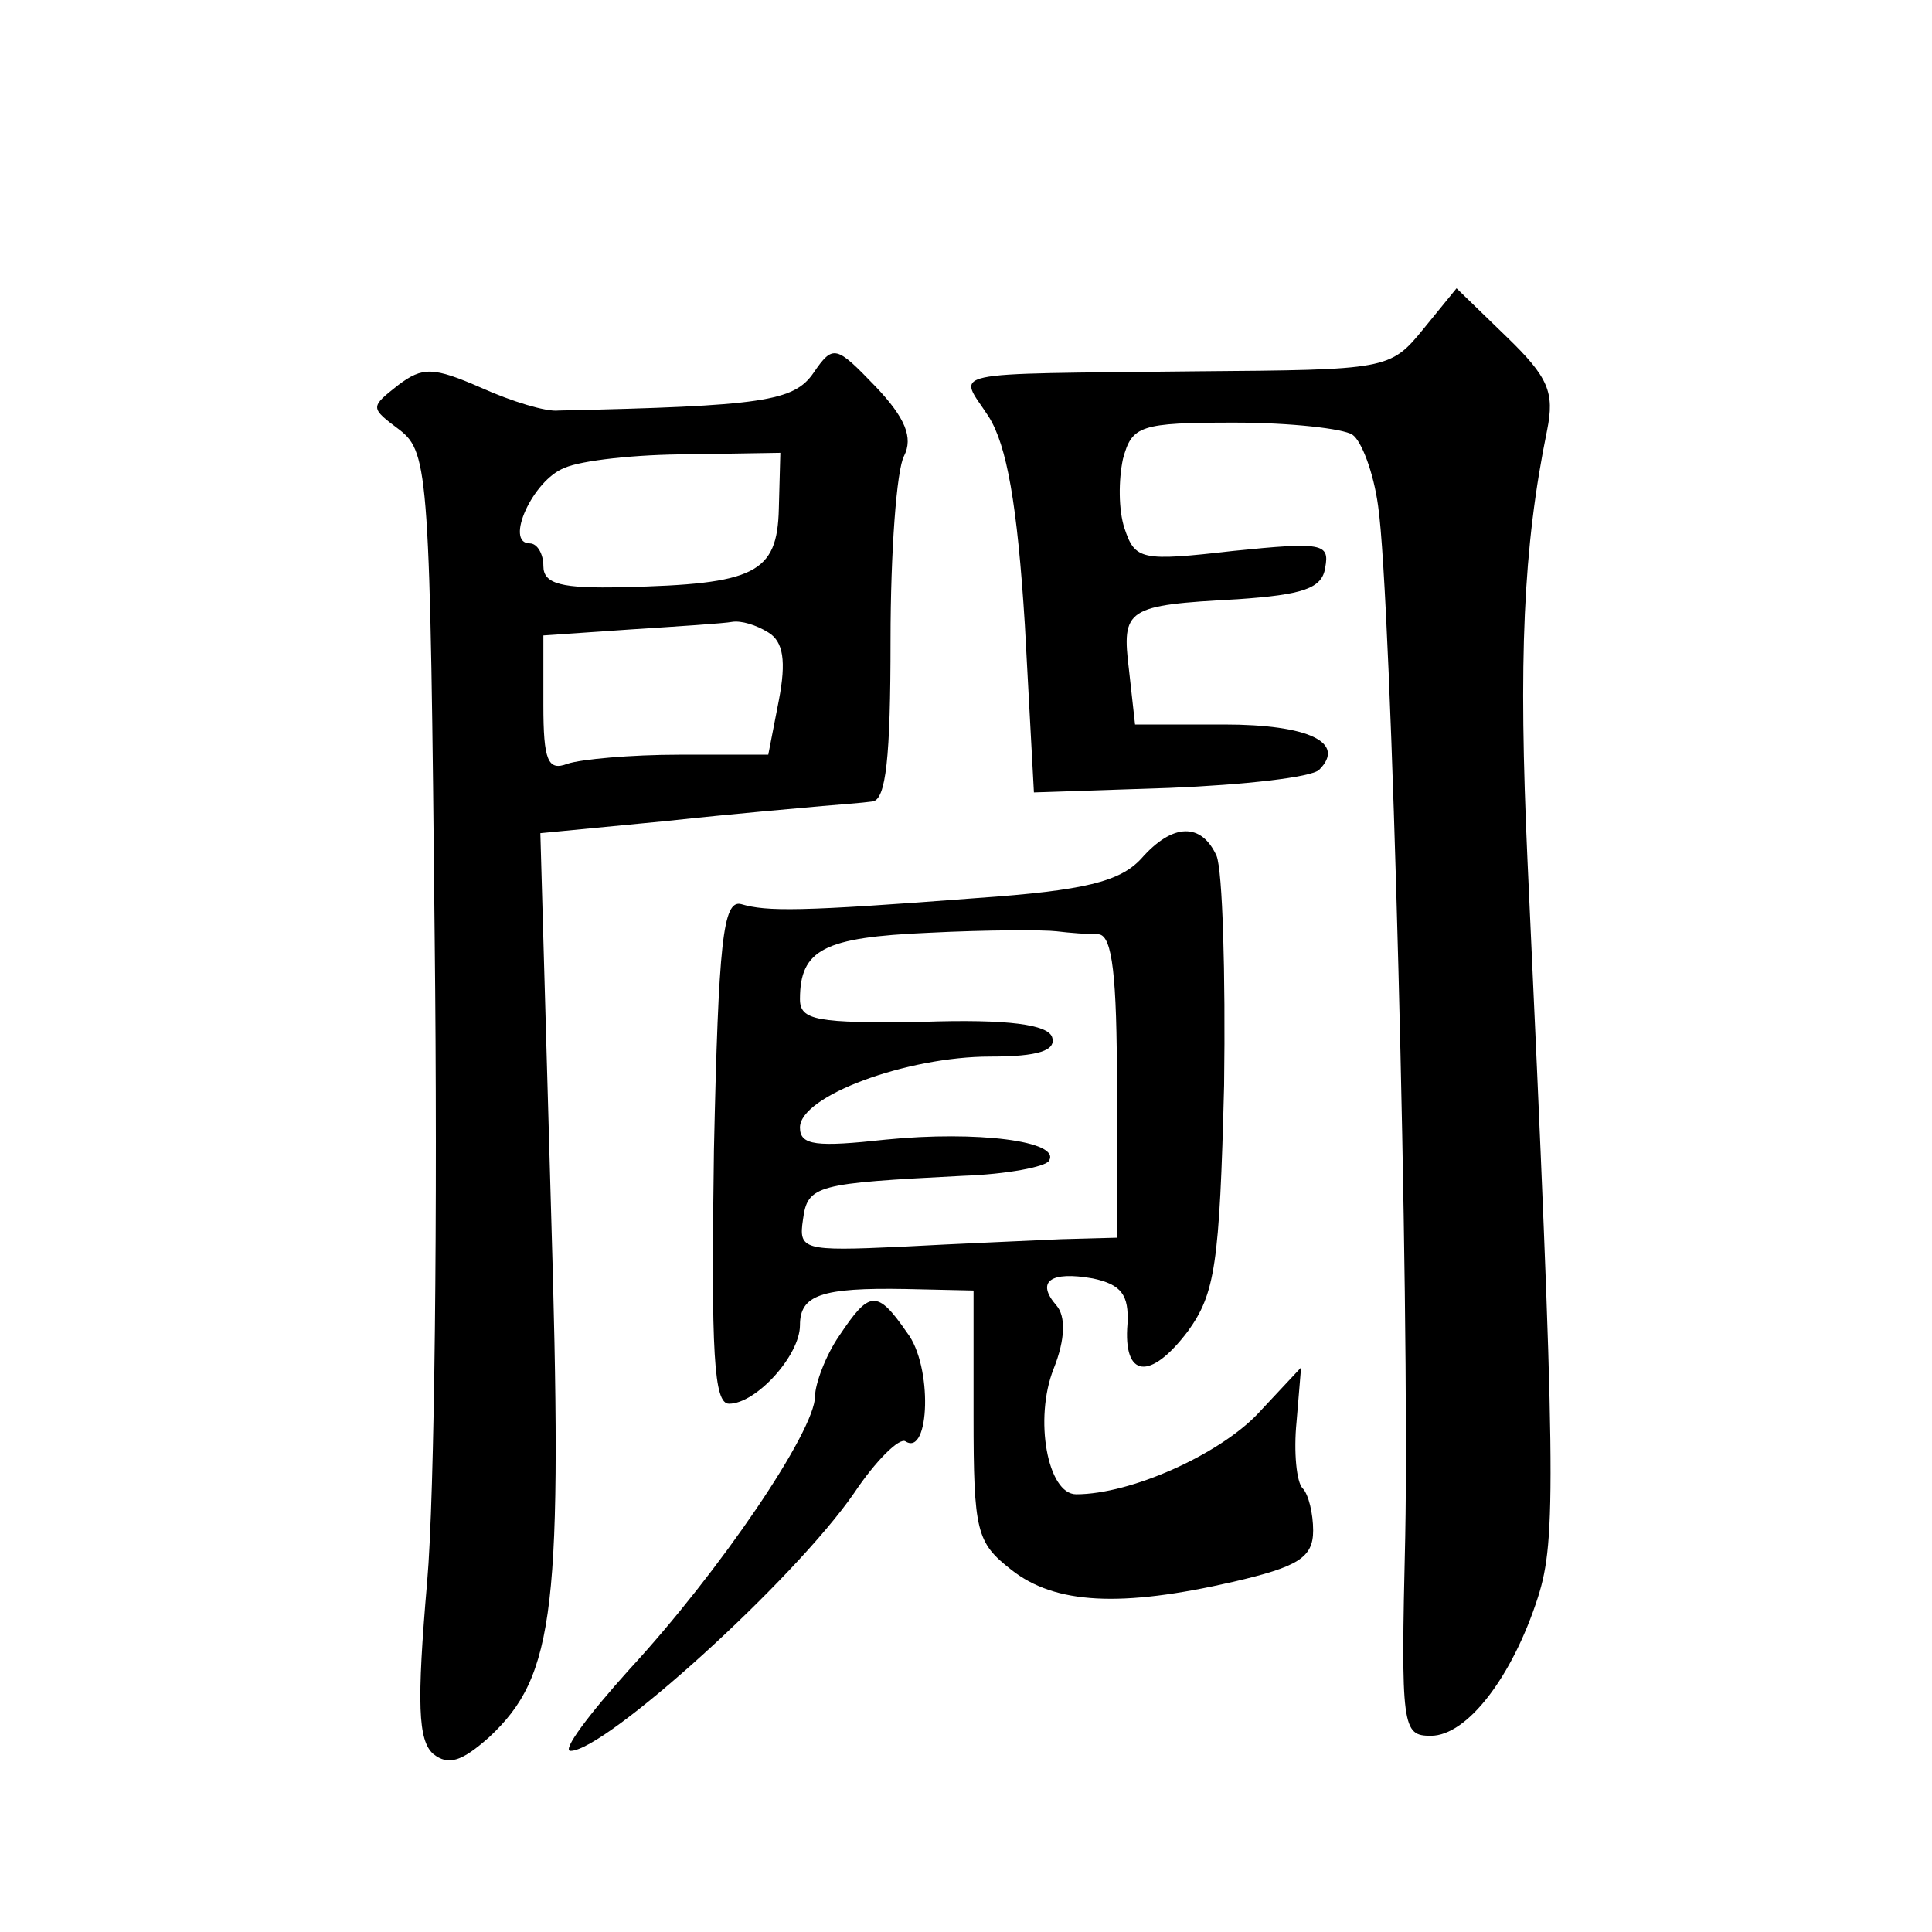 <?xml version="1.0" standalone="no"?>
<!DOCTYPE svg PUBLIC "-//W3C//DTD SVG 20010904//EN"
 "http://www.w3.org/TR/2001/REC-SVG-20010904/DTD/svg10.dtd">
<svg version="1.0" xmlns="http://www.w3.org/2000/svg"
 width="128pt" height="128pt" viewBox="0 0 128 128"
 preserveAspectRatio="xMidYMid meet">
<g transform="translate(0,128) scale(0.1,-0.1)"
fill="#0" stroke="none">
<path d="M943 1062 c-22 -27 -24 -27 -150 -28 -172 -2 -158 1 -138 -30 12 -19 19
-58 24 -138 l6 -111 90 3 c49 2 94 7 99 12 18 18 -7 30 -63 30 l-59 0 -4 36 c-5
41 -2 43 72 47 43 3 56 7 58 21 3 16 -2 17 -61 11 -61 -7 -65 -6 -72 15 -4 12 -4
32 -1 46 6 22 11 24 74 24 37 0 72 -4 78 -8 6 -4 14 -25 17 -47 9 -60 21 -532 18
-683 -3 -127 -2 -132 17 -132 24 0 54 39 71 92 12 38 12 78 -7 488 -6 133 -3 207
13 285 5 25 1 35 -27 62 l-33 32 -22 -27z M539 1033 c-13 -19 -34 -22 -169 -25
-8 -1 -31 6 -51 15 -32 14 -39 14 -55 2 -19 -15 -19 -15 1 -30 19 -15 20 -30 23
-338 2 -177 0 -368 -5 -425 -7 -81 -6 -105 4 -114 10 -8 19 -5 37 11 44 41 49 85
41 352 l-7 247 83 8 c46 5 93 9 104 10 11 1 26 2 33 3 9 1 12 29 12 107 0 58 4
113 9 122 6 12 1 25 -19 46 -26 27 -28 28 -41 9z m-23 -90 c-1 -43 -16 -50 -103
-52 -41 -1 -53 2 -53 14 0 8 -4 15 -9 15 -17 0 2 42 23 50 11 5 48 9 82 9 l61 1
-1 -37z m-7 -82 c10 -6 12 -19 7 -45 l-7 -36 -59 0 c-32 0 -65 -3 -74 -6 -13 -5
-16 2 -16 39 l0 46 58 4 c31 2 62 4 67 5 6 1 16 -2 24 -7z M756 711 c-14 -15 -37
-21 -109 -26 -117 -9 -139 -9 -156 -4 -12 3 -15 -25 -18 -163 -2 -136 0 -168 10
-168 18 0 47 32 47 52 0 20 14 25 70 24 l45 -1 0 -83 c0 -77 2 -84 25 -102 29 -23
73 -25 147 -8 43 10 53 16 53 34 0 11 -3 24 -7 28 -4 4 -6 24 -4 44 l3 36 -29 -31
c-26 -27 -84 -53 -120 -53 -19 0 -28 50 -15 83 8 20 8 35 2 42 -14 16 -4 23 24
18 19 -4 24 -11 23 -30 -3 -36 15 -38 40 -5 18 25 21 44 24 163 1 74 -1 142 -5
152 -10 22 -29 22 -50 -2z m-28 -50 c9 -1 12 -28 12 -101 l0 -100 -37 -1 c-21 -1
-69 -3 -106 -5 -65 -3 -68 -2 -65 18 3 23 9 24 106 29 29 1 55 6 57 10 8 13 -48
20 -108 14 -46 -5 -57 -4 -57 8 0 21 71 47 126 47 32 0 44 4 41 13 -3 8 -28 12
-86 10 -70 -1 -81 1 -81 15 0 33 16 41 85 44 39 2 77 2 85 1 8 -1 21 -2 28 -2z
M556 395 c-9 -13 -16 -32 -16 -40 0 -23 -63 -116 -123 -181 -27 -30 -45 -54 -39
-54 23 0 148 113 188 171 14 21 30 37 34 34 16 -10 18 50 1 72 -20 29 -25 28 -45
-2z"/>
</g>
</svg>
